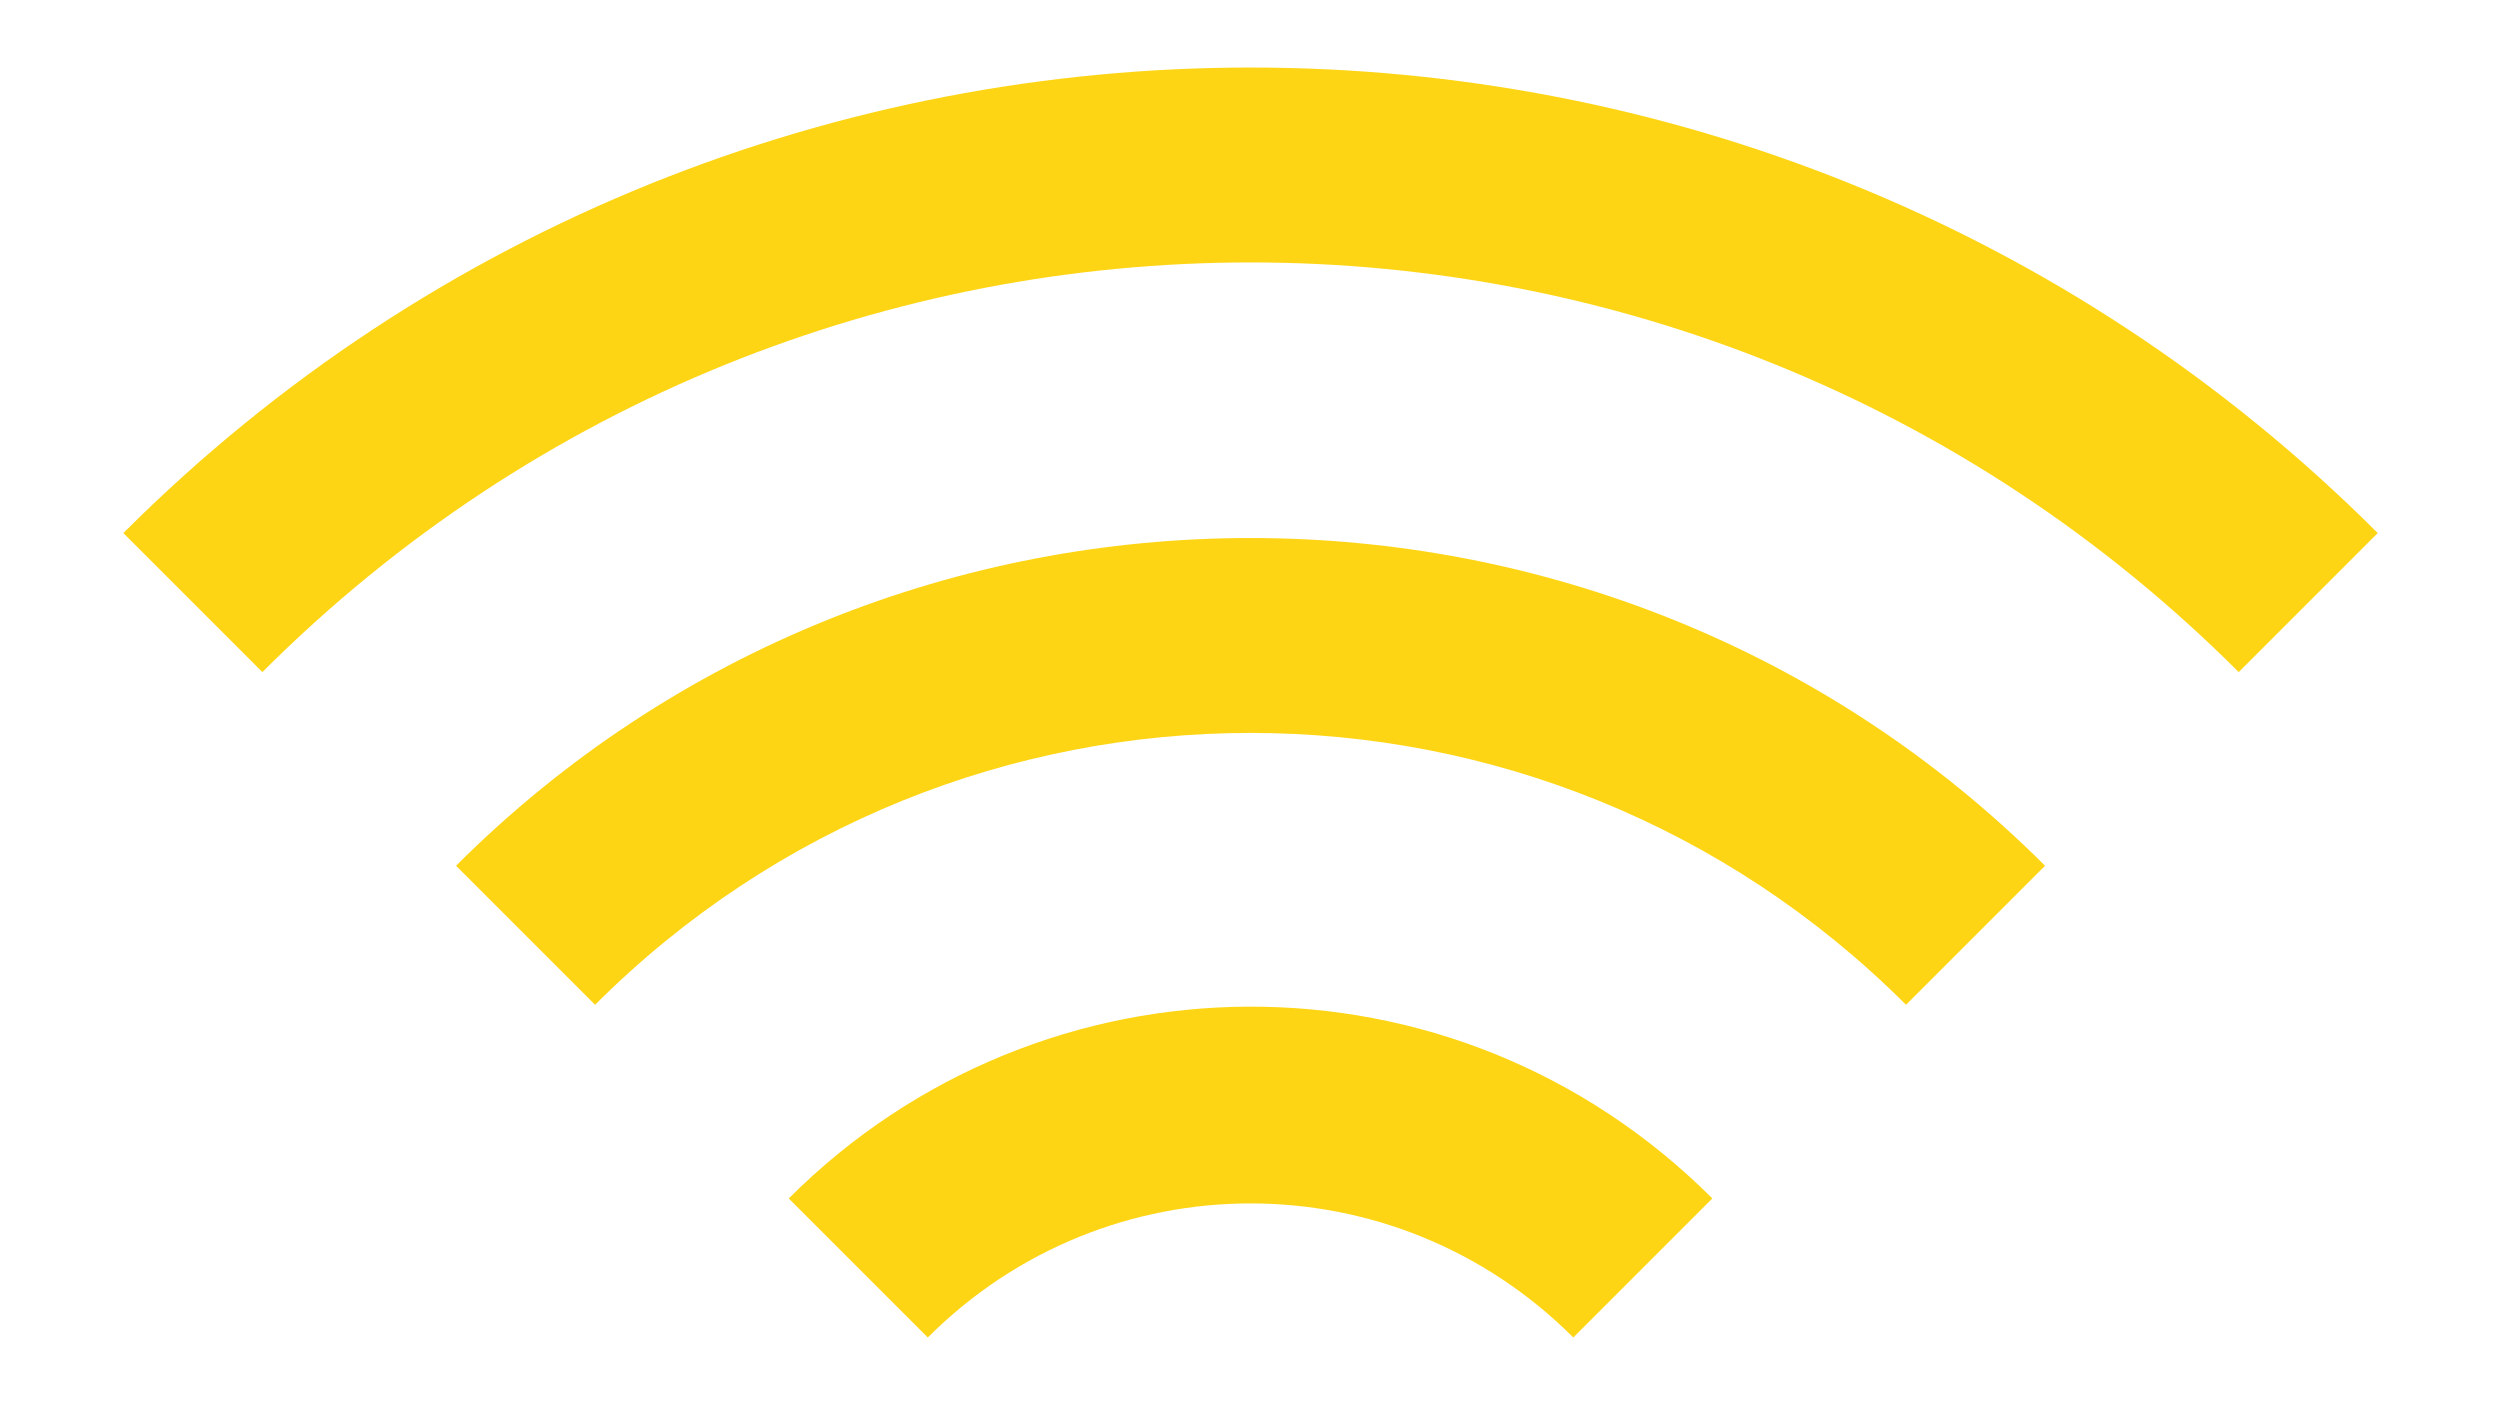 <?xml version="1.0" encoding="utf-8"?>
<!-- Generator: Adobe Illustrator 27.5.0, SVG Export Plug-In . SVG Version: 6.00 Build 0)  -->
<svg version="1.1" id="Layer_1" xmlns="http://www.w3.org/2000/svg" xmlns:xlink="http://www.w3.org/1999/xlink" x="0px" y="0px"
	 viewBox="0 0 35.6 20" style="enable-background:new 0 0 35.6 20;" xml:space="preserve">
<g id="Group_179_00000070822036548417584040000003686579068319225531_" transform="translate(-931 -5099.446)">
	<g id="Group_60_00000170967796988741520520000016060977934349987762_" transform="translate(972.102 5127.149) rotate(-45)">
		<g>
			<g id="Group_37_00000165228776239902348280000001500476692186229434_" transform="translate(0 -0.143)">
				<path style="fill:#fed514" id="Path_22_00000031911749525654635880000000584639860798709910_" d="M-4.3-19.2h-2.8c0-3.6-2.9-6.5-6.5-6.5v-2.8
					C-8.5-28.5-4.3-24.4-4.3-19.2 M-13.6-41.9v2.8c11,0,19.9,8.9,19.9,19.9h2.8C9.1-31.7-1.1-41.9-13.6-41.9 M-13.6-35.2v2.8
					c7.3,0,13.2,5.9,13.2,13.2h2.8C2.4-28-4.8-35.2-13.6-35.2"/>
			</g>
		</g>
	</g>
</g>
</svg>
